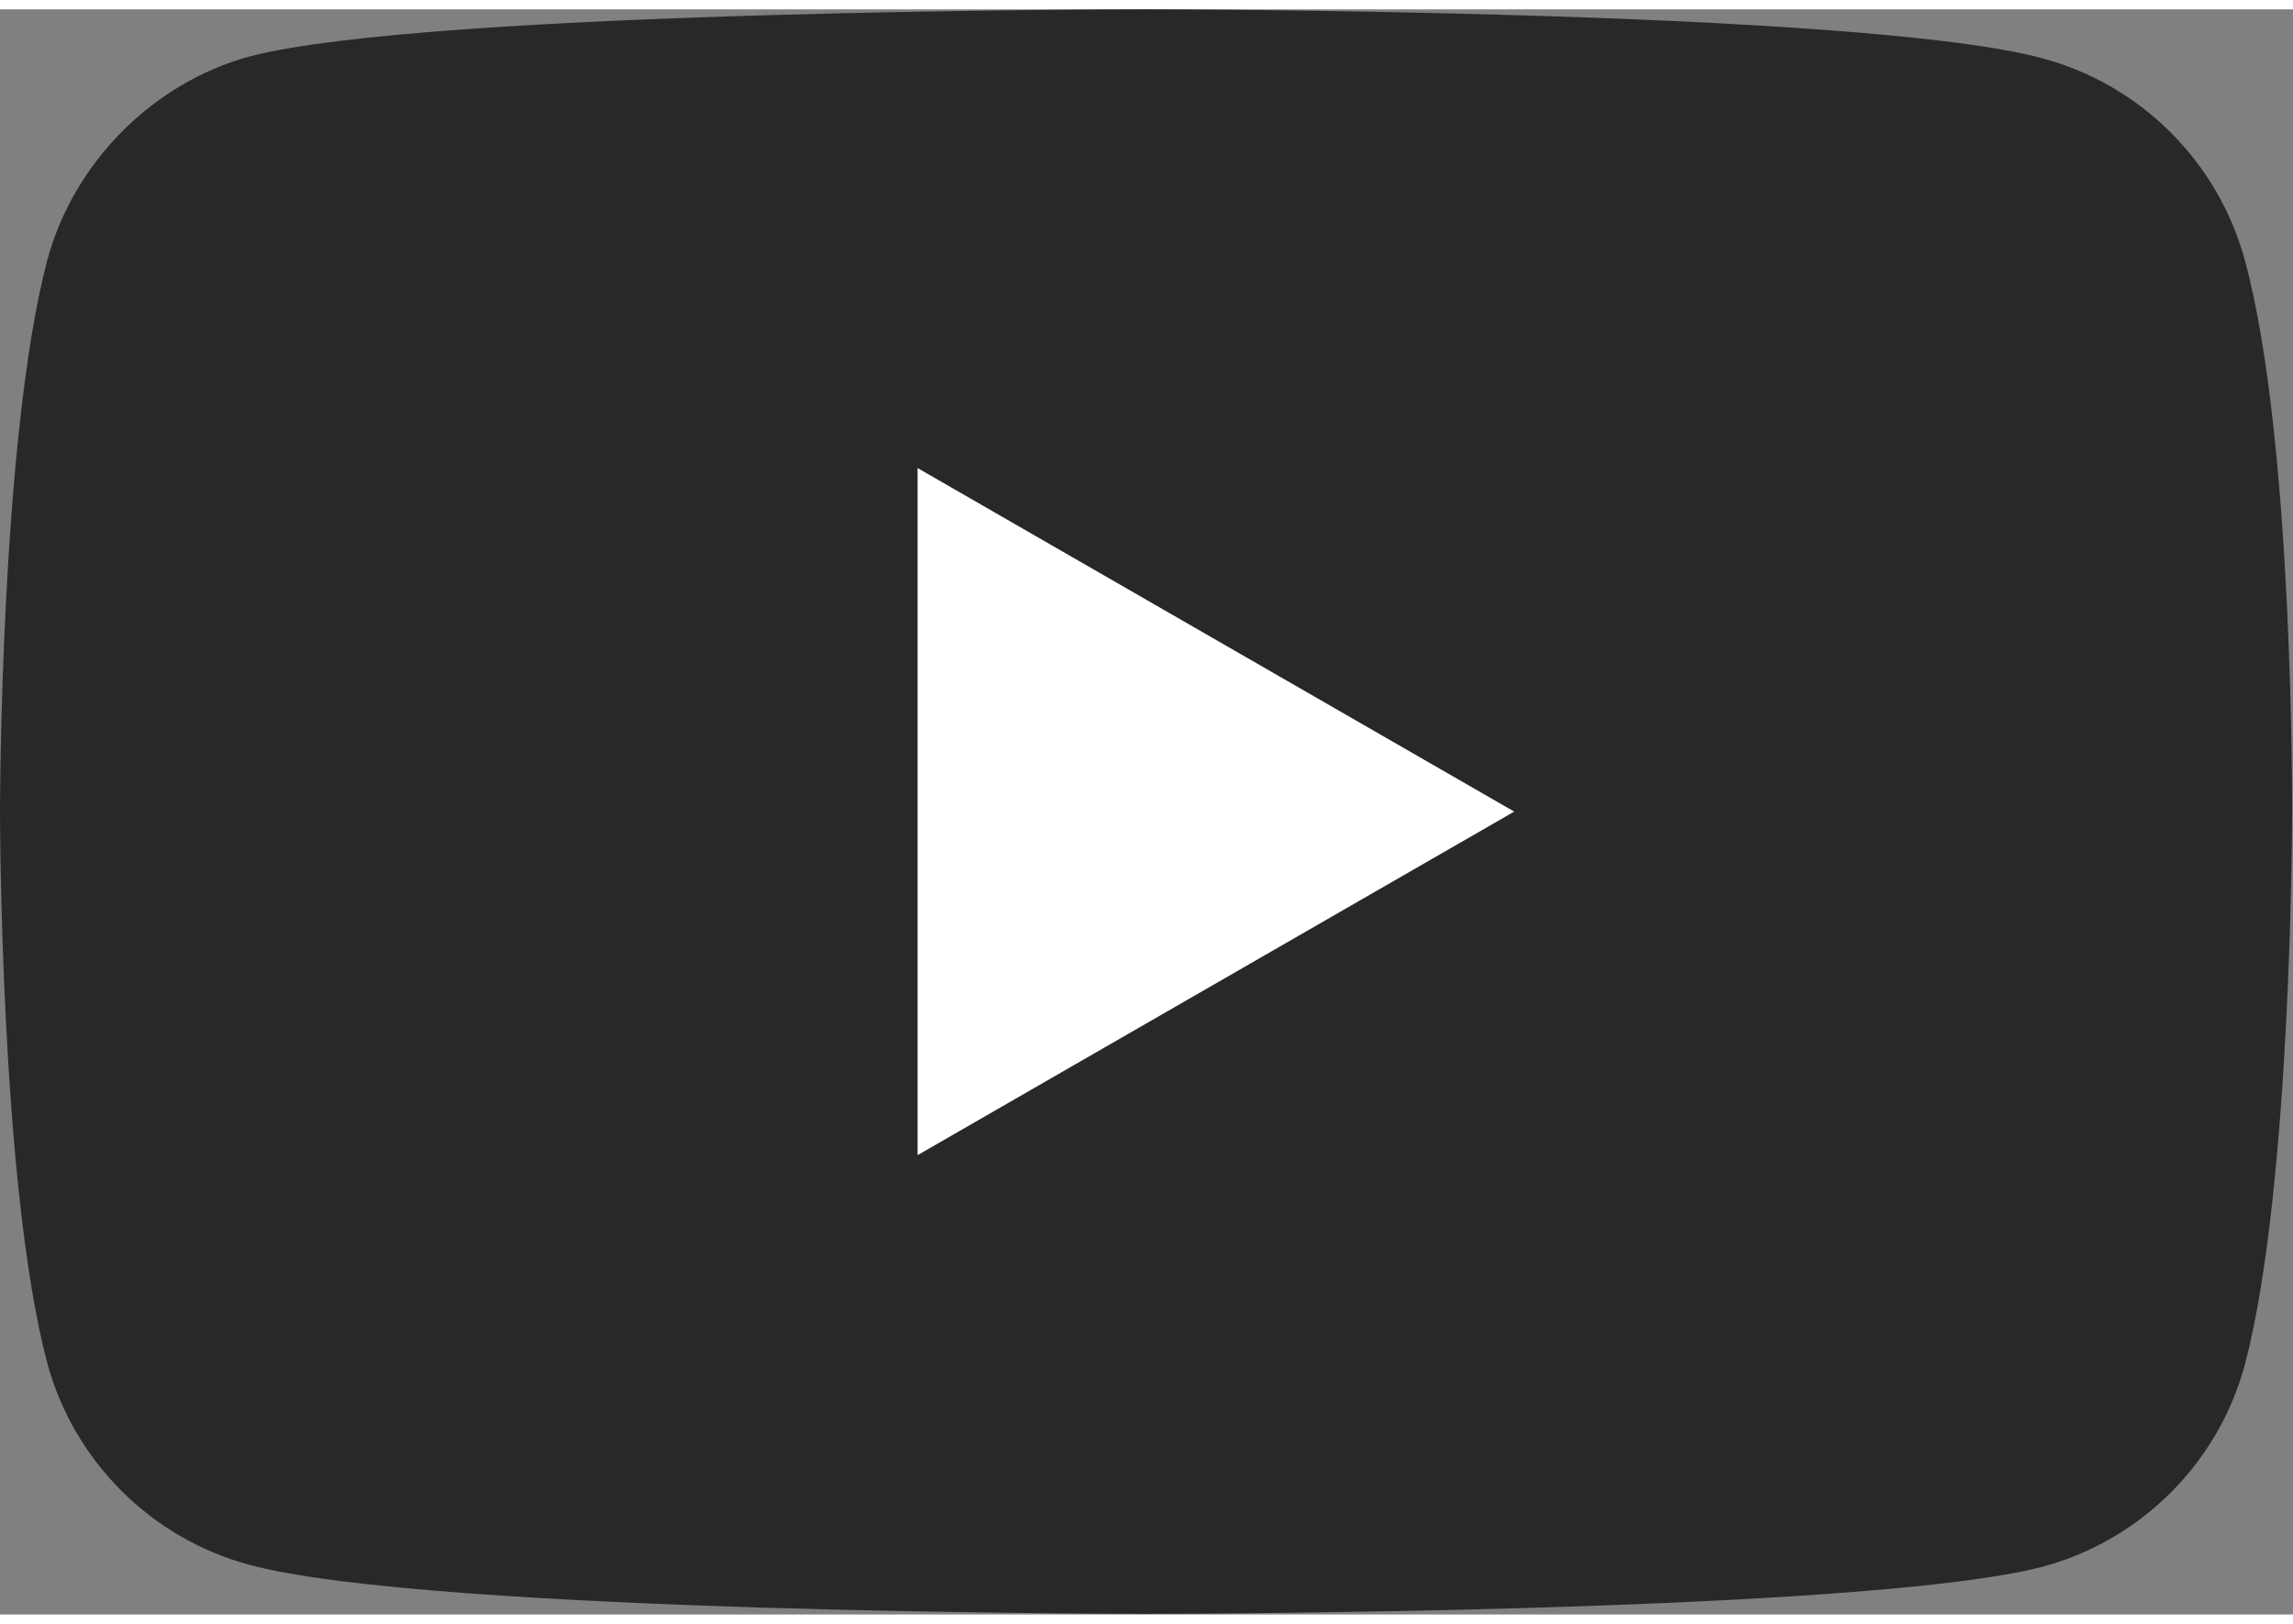 <svg xmlns="http://www.w3.org/2000/svg" xml:space="preserve" id="Layer_1" width="24" height="17" x="0" y="0" version="1.1" viewBox="0 0 71.412 50">
<rect x="0" y="0" width="71.412" height="50" fill="#808080" stroke="none"/>
<g id="g5" transform="scale(.588)">
<path id="path7" fill="#282828" fill-opacity="1" d="M118.9 13.3c-1.4-5.2-5.5-9.3-10.7-10.7C98.7 0 60.7 0 60.7 0s-38 0-47.5 2.5C8.1 3.9 3.9 8.1 2.5 13.3 0 22.8 0 42.5 0 42.5s0 19.8 2.5 29.2C3.9 76.9 8 81 13.2 82.4 22.8 85 60.7 85 60.7 85s38 0 47.5-2.5c5.2-1.4 9.3-5.5 10.7-10.7 2.5-9.5 2.5-29.2 2.5-29.2s.1-19.8-2.5-29.3z" />
<path id="polygon9" fill="#fff" d="M80.2 42.5 48.6 24.3v36.4z" />
</g>
</svg>